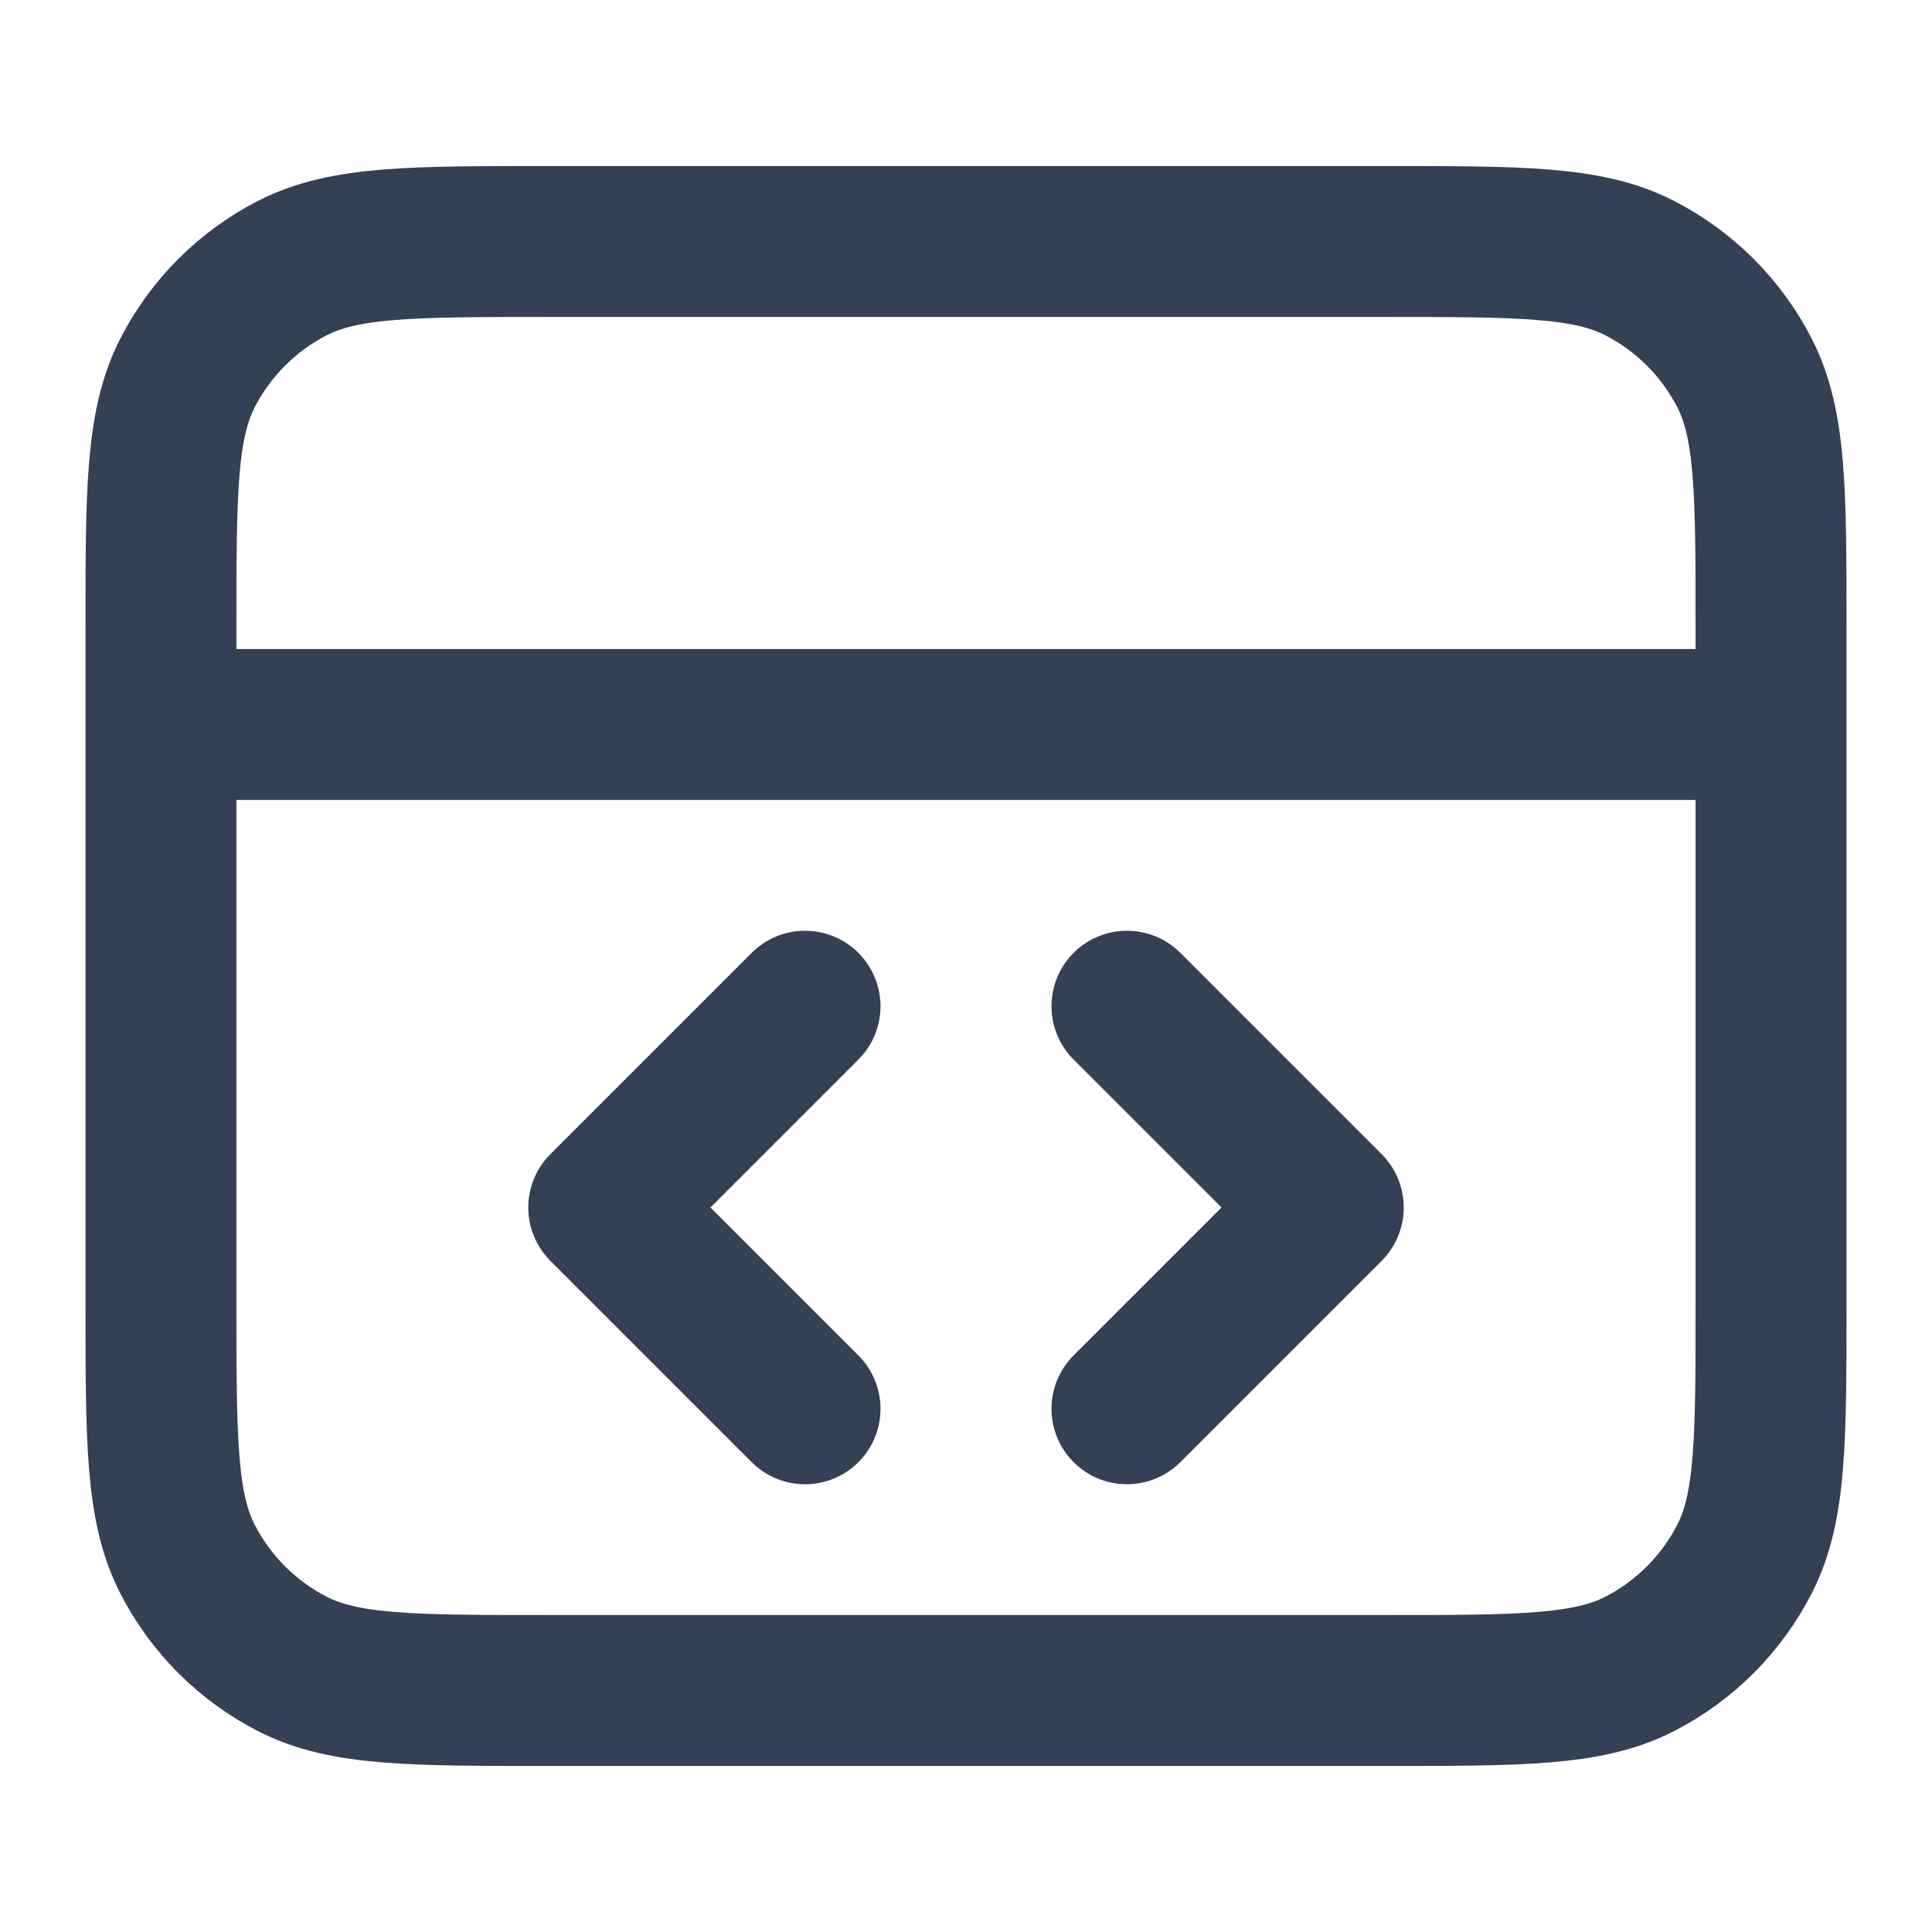 <svg width="16" height="16" viewBox="0 0 16 16" fill="none" xmlns="http://www.w3.org/2000/svg">
<path d="M14.667 6H1.333M9.333 11.667L11 10L9.333 8.333M6.667 8.333L5 10L6.667 11.667M1.333 5.2L1.333 10.8C1.333 11.92 1.333 12.48 1.551 12.908C1.743 13.284 2.049 13.59 2.425 13.782C2.853 14 3.413 14 4.533 14H11.467C12.587 14 13.147 14 13.575 13.782C13.951 13.59 14.257 13.284 14.449 12.908C14.667 12.48 14.667 11.92 14.667 10.8V5.2C14.667 4.08 14.667 3.52 14.449 3.092C14.257 2.716 13.951 2.41 13.575 2.218C13.147 2 12.587 2 11.467 2L4.533 2C3.413 2 2.853 2 2.425 2.218C2.049 2.41 1.743 2.716 1.551 3.092C1.333 3.52 1.333 4.08 1.333 5.2Z" stroke="#344054" stroke-width="1.25" stroke-linecap="round" stroke-linejoin="round"/>
</svg>

